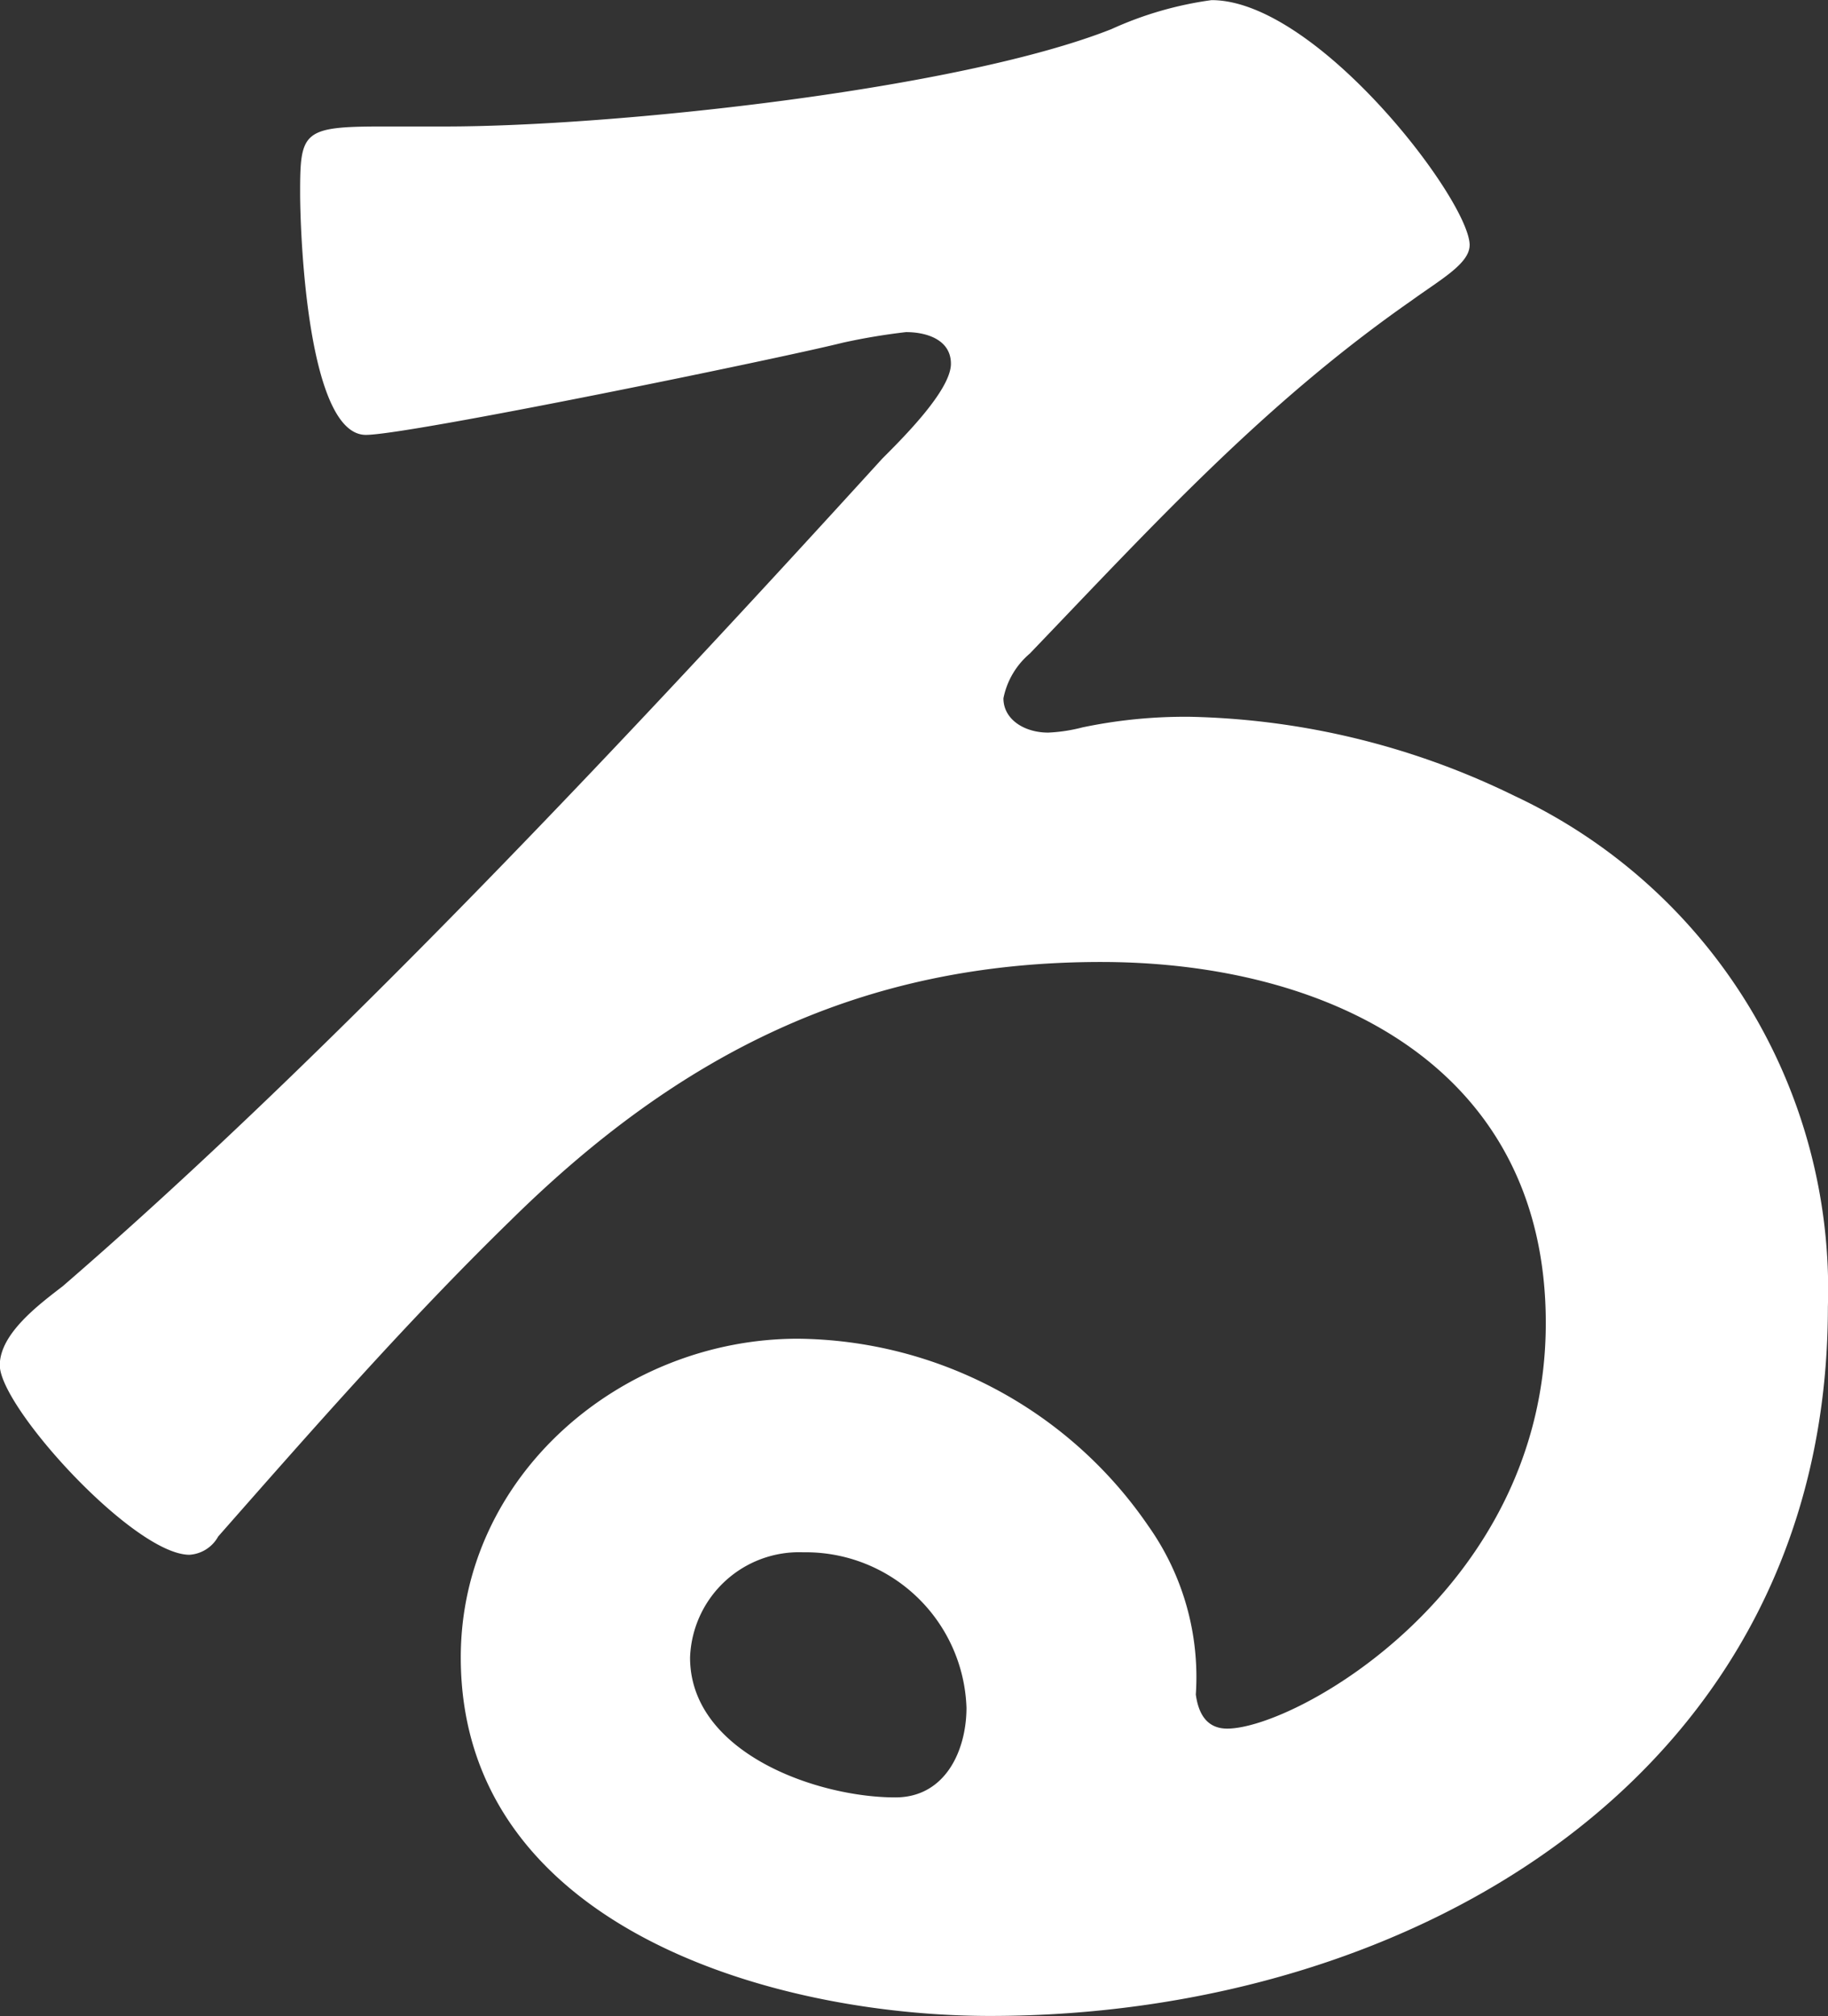 <svg xmlns="http://www.w3.org/2000/svg" width="44.183" height="48.707" viewBox="0 0 44.183 48.707">
  <rect x="0" y="0" width="44.183" height="48.707" fill="#333333" stroke="none"/>
  <path id="パス_1912" data-name="パス 1912" d="M36.484,47.518c0,.447-.7.829-1.4,1.337-3.564,2.483-6.239,5.414-9.23,8.531a1.9,1.9,0,0,0-.638,1.081c0,.513.508.829,1.081.829a3.945,3.945,0,0,0,.829-.126,12.086,12.086,0,0,1,2.609-.256,18.687,18.687,0,0,1,7.832,1.91,13.166,13.166,0,0,1,7.576,12.351c0,11.266-10,17.127-20.249,17.127-5.278,0-12.794-2.167-12.794-8.662,0-4.394,3.881-7.7,8.149-7.7a10.381,10.381,0,0,1,8.466,4.519,6.312,6.312,0,0,1,1.151,4.077c.06.442.251.824.759.824,1.654,0,7.7-3.373,7.7-9.8,0-6.178-5.218-8.722-10.753-8.722-5.8,0-10.19,2.227-14.262,6.239-2.483,2.418-4.776,5.032-7.073,7.641a.855.855,0,0,1-.694.442c-1.342,0-4.585-3.564-4.585-4.58,0-.764.95-1.468,1.523-1.91C9.046,67,16.431,59.105,22.288,52.676c.508-.508,1.659-1.654,1.659-2.292,0-.573-.573-.764-1.086-.764a15.144,15.144,0,0,0-1.528.256c-1.523.382-10.5,2.227-11.527,2.227-1.4,0-1.589-4.776-1.589-5.857,0-1.468.065-1.594,1.976-1.594h1.528c4.077,0,12.412-.89,16.107-2.353a8.631,8.631,0,0,1,2.418-.7c2.549,0,6.239,4.841,6.239,5.922M20.377,79.1a2.637,2.637,0,0,0-2.735,2.544c0,2.292,3.051,3.378,4.962,3.378,1.217,0,1.719-1.146,1.719-2.167A3.888,3.888,0,0,0,20.377,79.1" transform="translate(-0.963 -41.596)" fill="#fff"/>
</svg>
